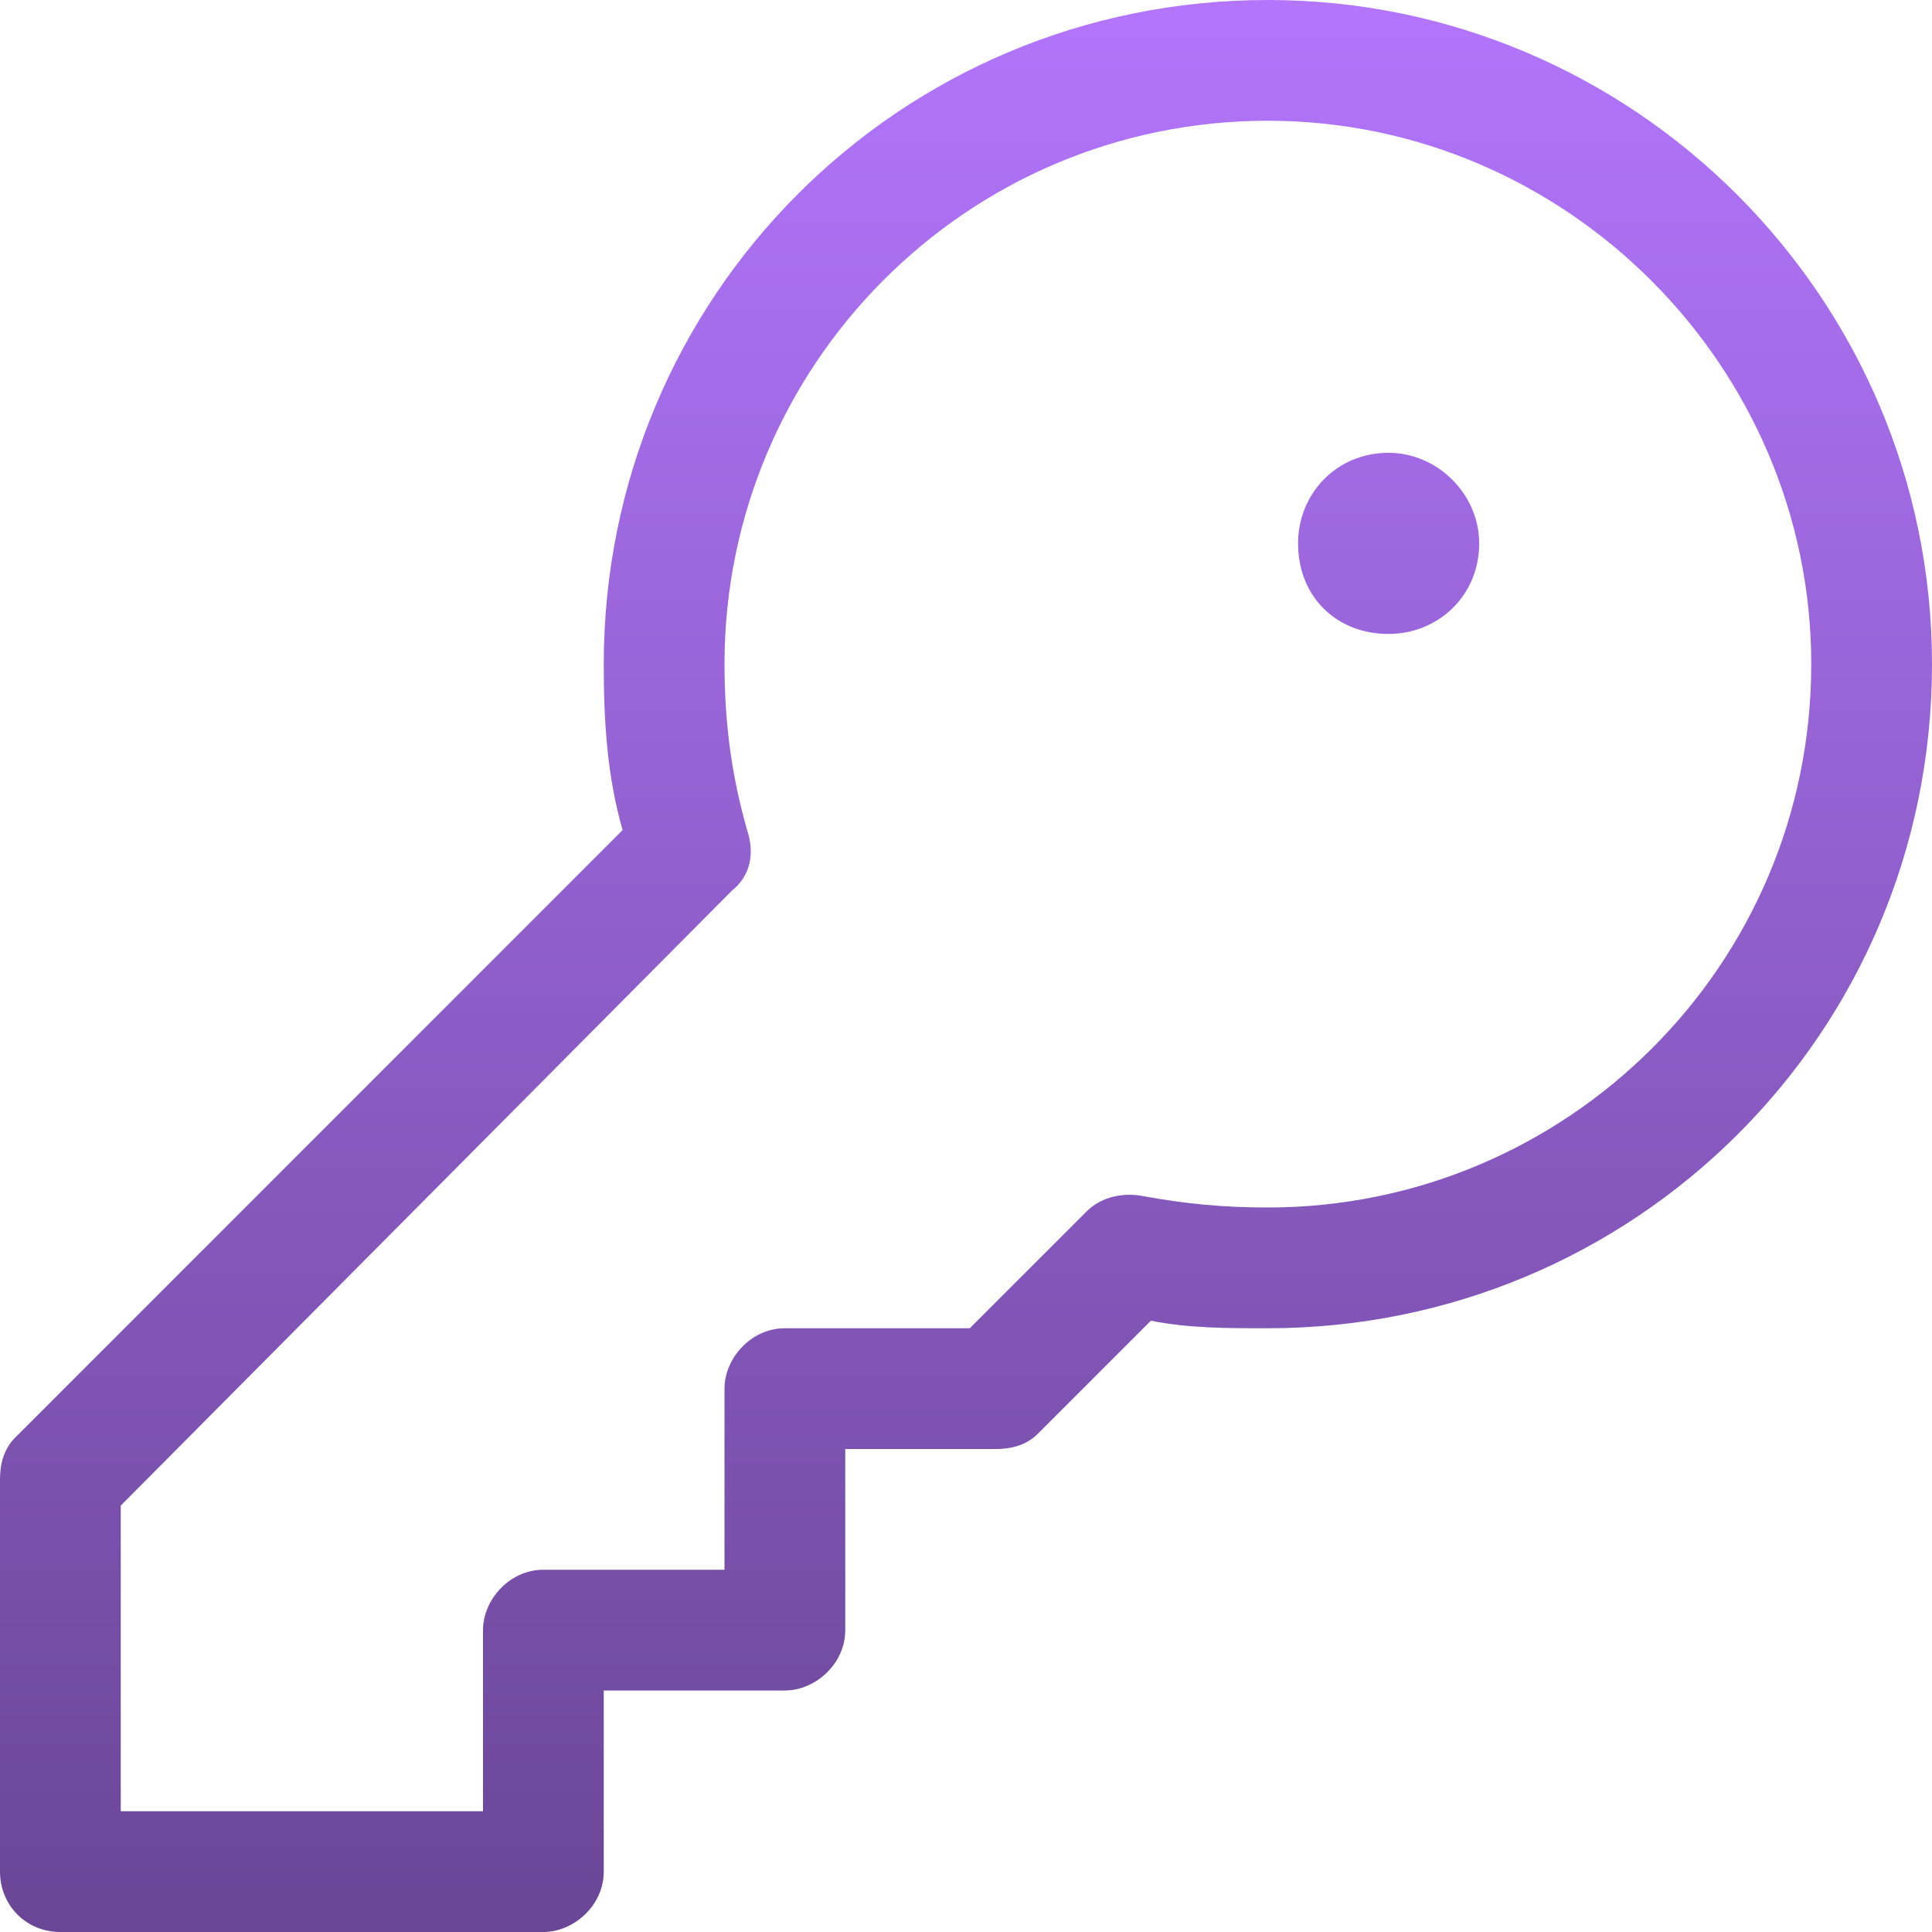<svg width="24" height="24" viewBox="0 0 24 24" fill="none" xmlns="http://www.w3.org/2000/svg">
<path d="M9 8.25C9 9 9.094 9.656 9.281 10.312C9.375 10.594 9.328 10.875 9.094 11.062L1.5 18.703V22.5H6V20.25C6 19.875 6.328 19.5 6.75 19.5H9V17.25C9 16.875 9.328 16.5 9.75 16.5H12.047L13.5 15.047C13.688 14.859 13.969 14.812 14.203 14.859C14.719 14.953 15.188 15 15.75 15C19.453 15 22.5 12 22.5 8.25C22.5 4.547 19.453 1.5 15.75 1.5C12 1.5 9 4.547 9 8.25ZM15.75 0C20.297 0 24 3.703 24 8.25C24 12.844 20.297 16.5 15.75 16.5C15.234 16.5 14.766 16.5 14.297 16.406L12.891 17.812C12.75 17.953 12.562 18 12.375 18H10.5V20.25C10.5 20.672 10.125 21 9.75 21H7.5V23.25C7.5 23.672 7.125 24 6.75 24H0.75C0.328 24 0 23.672 0 23.25V18.375C0 18.188 0.047 18 0.188 17.859L7.734 10.312C7.547 9.656 7.5 9 7.5 8.25C7.5 3.703 11.156 0 15.75 0ZM17.25 7.875C16.594 7.875 16.125 7.406 16.125 6.75C16.125 6.141 16.594 5.625 17.25 5.625C17.859 5.625 18.375 6.141 18.375 6.75C18.375 7.406 17.859 7.875 17.25 7.875Z" fill="url(#paint0_linear_4382_9212)"/>
<defs>
<linearGradient id="paint0_linear_4382_9212" x1="12" y1="0" x2="12" y2="24" gradientUnits="userSpaceOnUse">
<stop stop-color="#B275FC"/>
<stop offset="1" stop-color="#6A4696"/>
</linearGradient>
</defs>
</svg>
